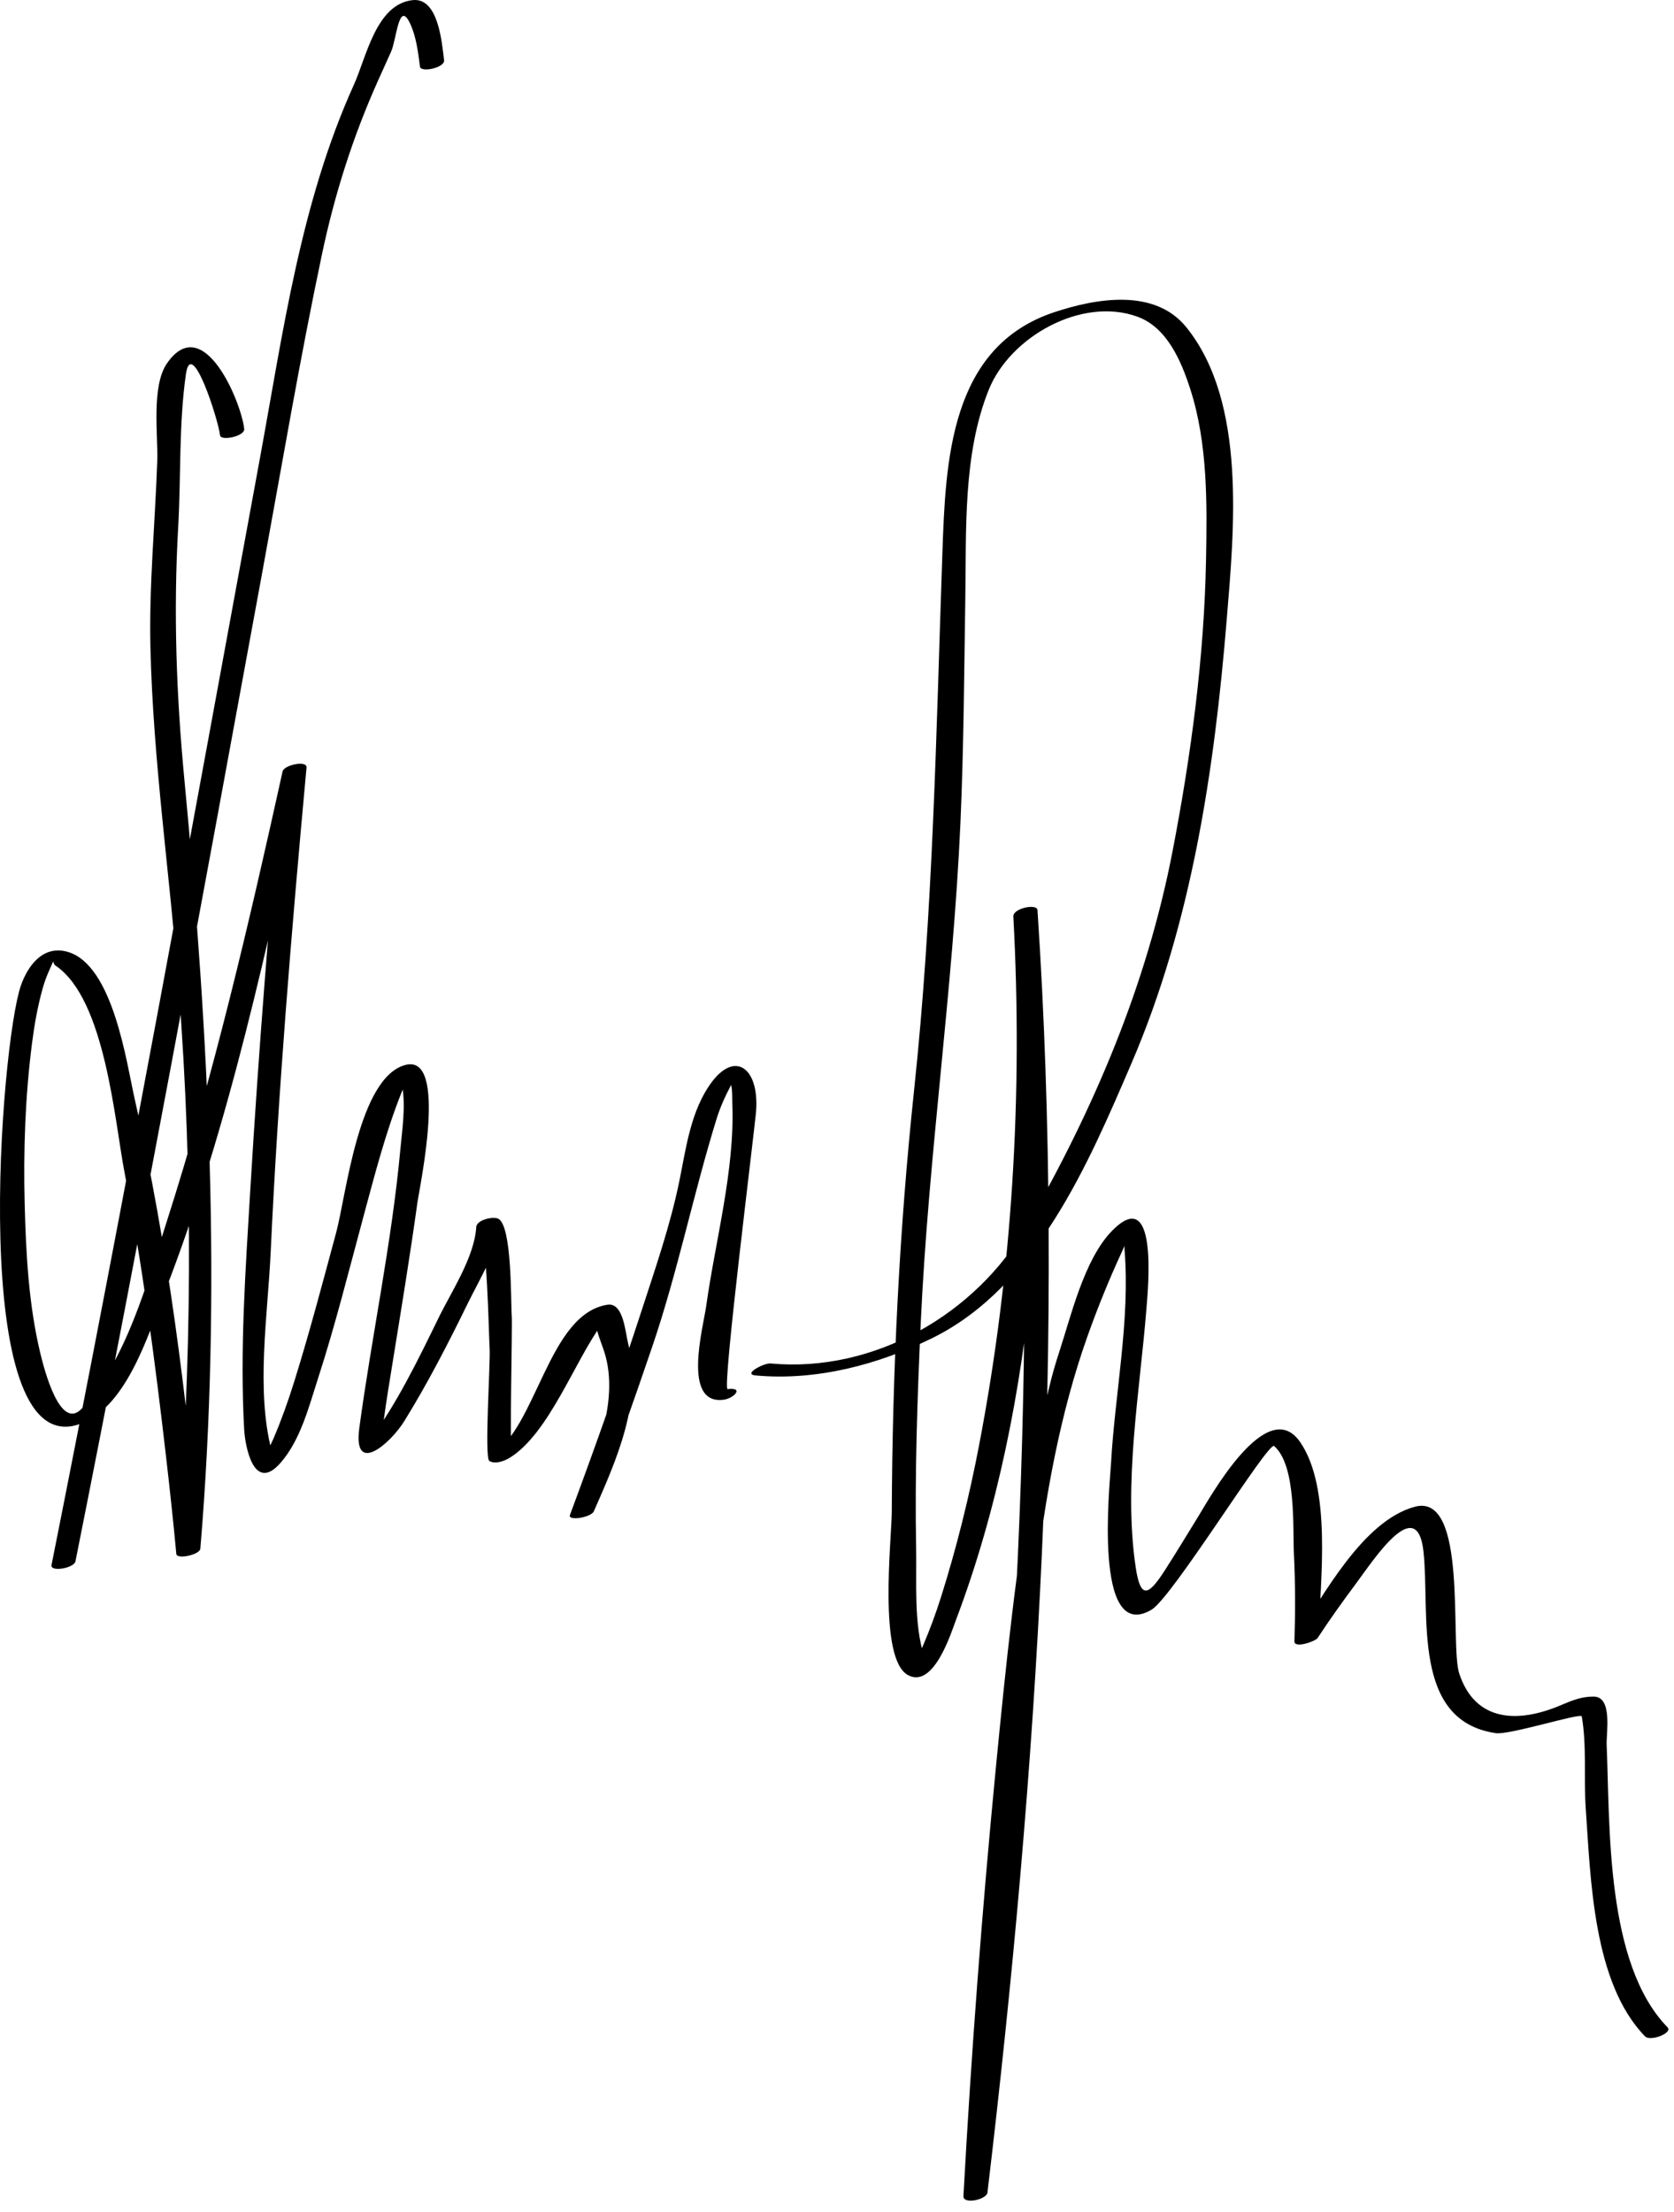 <?xml version="1.0" encoding="UTF-8"?>
<svg version="1.1" xmlns="http://www.w3.org/2000/svg" width="134" height="177" >
<path d="M35.548,4.815C35.37,3.417,35.1-0.219,33.028,0.01c-2.925,0.324-3.694,4.551-4.701,6.774 c-4.275,9.441-5.67,19.829-7.532,29.946C15.364,66.251,10,95.786,4.124,125.222c-0.117,0.584,1.807,0.254,1.917-0.297 c5.276-26.429,10.146-52.938,15.01-79.444c1.539-8.388,2.963-16.811,4.726-25.155c1.011-4.785,2.47-9.379,4.467-13.838 c0.352-0.786,0.709-1.568,1.061-2.354c0.444-0.993,0.612-4.124,1.499-2.302c0.509,1.045,0.667,2.356,0.813,3.5 C33.68,5.834,35.625,5.42,35.548,4.815L35.548,4.815 M19.548,34.315c-0.228-2.129-3.272-9.476-6.189-5.23c-1.26,1.834-0.7,5.782-0.771,7.808 c-0.173,4.979-0.665,9.95-0.546,14.933c0.217,9.117,1.561,18.214,2.266,27.3c1.166,15.026,1.079,30.083-0.183,45.1 c0.641-0.137,1.282-0.273,1.923-0.41c-1.109-11.999-2.586-24.095-5.259-35.852c-0.667-2.934-1.731-10.8-5.407-11.813 c-1.956-0.539-3.161,1.133-3.71,2.704C0.046,83.5-2.57,116.575,6.162,114.012c3.913-1.148,5.725-7.289,6.987-10.531 c5.252-13.49,8.278-27.968,11.391-42.059c-0.638,0.101-1.277,0.202-1.915,0.303c-1.037,11.146-1.921,22.31-2.59,33.482 c-0.38,6.351-0.842,12.789-0.491,19.15c0.076,1.377,0.776,5.144,2.922,2.679c1.592-1.829,2.258-4.48,2.987-6.731 c1.388-4.284,2.479-8.667,3.653-13.012c0.896-3.316,1.759-6.676,3.031-9.872c0.207-0.521,0.453-1.03,0.771-1.494 c-0.769,1.123-0.941-0.277-0.716,0.967c0.294,1.626,0.004,3.466-0.145,5.079c-0.69,7.481-2.277,14.848-3.285,22.286 c-0.524,3.871,2.493,1.244,3.609-0.563c1.874-3.031,3.508-6.206,5.072-9.406c0.963-1.971,2.477-4.382,2.613-6.629 c-0.583,0.223-1.167,0.445-1.75,0.669c0.711,0.329,0.813,8.524,0.889,9.578c0.074,1.036-0.436,8.741-0.024,8.987 c0.484,0.29,1.23-0.002,1.658-0.27c3.12-1.95,5.197-7.758,7.338-10.663c0.987-1.34-0.66-0.969-0.46,0.101 c0.16,0.855,0.571,1.679,0.788,2.524c1.068,4.163-1.249,8.954-2.872,12.637c0.638-0.101,1.277-0.202,1.915-0.303 c1.622-4.366,3.172-8.76,4.673-13.169c2.052-6.026,3.285-12.217,5.159-18.257c0.292-0.941,0.704-1.836,1.166-2.703 c0.767-0.832,0.712-0.971-0.165-0.417c0.298,0.516,0.228,1.402,0.25,1.956c0.206,5.298-1.359,10.926-2.091,16.171 c-0.238,1.704-1.954,7.919,1.389,7.495c0.842-0.107,1.677-1.021,0.323-0.85c-0.456,0.058,2.187-20.899,2.285-22.292 c0.251-3.546-1.873-4.991-3.906-1.761c-1.383,2.197-1.729,4.896-2.236,7.384c-0.713,3.502-1.902,6.934-3.006,10.326 c-1.794,5.514-3.738,10.983-5.757,16.419c-0.183,0.492,1.692,0.204,1.915-0.303c1.799-4.082,3.926-8.806,2.759-13.356 c-0.247-0.962-0.379-3.374-1.676-3.169c-4.739,0.751-5.623,9.776-9.298,12.074c0.553-0.09,1.105-0.181,1.658-0.271 c-0.215-0.128,0.052-10.081-0.015-10.928c-0.086-1.082,0.042-7.237-1.092-7.762c-0.428-0.198-1.716,0.104-1.75,0.668 c-0.146,2.408-1.979,5.148-3.007,7.253c-1.635,3.346-3.325,6.845-5.544,9.85c-0.639,0.866,0.942,0.289,1.001-0.446 c0.038-0.475,0.111-0.947,0.175-1.419c0.198-1.462,0.443-2.918,0.678-4.374c0.686-4.249,1.388-8.494,1.979-12.757 c0.189-1.368,2.467-11.933-0.925-11.081c-3.777,0.948-4.771,10.462-5.567,13.41c-1.084,4.01-2.139,8.028-3.378,11.993 c-0.476,1.521-1.011,3.021-1.638,4.485c-0.261,0.609-0.575,1.19-0.955,1.734c0.804-1.149,1.135,0.532,0.802-0.742 c-1.271-4.868-0.307-10.91-0.078-15.85c0.595-12.84,1.664-25.668,2.839-38.467c0.011-0.116,0.021-0.231,0.032-0.347 c0.058-0.616-1.803-0.206-1.915,0.303c-2.674,12.104-5.49,24.218-9.277,36.031c-1.571,4.9-3.216,11.013-6.775,14.928 c-1.741,1.914-3.029-3.094-3.354-4.453c-0.924-3.867-1.137-7.929-1.24-11.889c-0.111-4.289,0.043-8.609,0.588-12.867 c0.188-1.472,0.448-2.938,0.847-4.367c0.143-0.513,0.326-1.012,0.546-1.496c0.496-1.09,0.176-0.558,0.49-0.347 c3.976,2.672,4.723,12.409,5.525,16.564c1.447,7.503,2.438,15.099,3.316,22.687c0.301,2.603,0.584,5.208,0.826,7.816 c0.044,0.478,1.884,0.063,1.923-0.41c1.733-20.629,0.688-40.937-1.272-61.49c-0.65-6.815-0.888-13.43-0.5-20.264 c0.229-4.042,0.044-8.203,0.616-12.216c0.442-3.101,2.602,3.652,2.733,4.88C17.667,35.31,19.612,34.914,19.548,34.315 L19.548,34.315 M60.478,110.052c4.852,0.45,9.833-0.861,14.151-2.989c8.306-4.092,12.469-13.907,15.933-21.961 c4.827-11.224,6.645-23.458,7.636-35.551c0.582-7.097,1.612-17.36-3.233-23.364c-2.547-3.156-7.243-2.311-10.579-1.204 c-8.354,2.772-8.694,11.886-8.951,19.299c-0.498,14.401-0.74,28.62-2.267,42.973c-1.19,11.192-1.733,22.491-1.784,33.745 c-0.01,2.126-1.107,11.725,1.298,13.028c2.07,1.122,3.474-3.441,3.844-4.419c6.668-17.608,7.525-38.23,6.523-56.795 c-0.644,0.173-1.288,0.345-1.932,0.518c2.259,33.983,0.021,68.64-3.995,102.38c0.641-0.093,1.281-0.185,1.922-0.277 c0.524-9.554,1.241-19.1,2.076-28.63c1.138-12.992,1.514-27.466,5.924-39.87c0.813-2.287,1.729-4.544,2.747-6.747 c1.24-2.683,0.113-1.567,0.229-0.152c0.455,5.579-0.78,11.505-1.087,17.077c-0.093,1.686-1.46,14.435,3.234,11.691 c1.682-0.982,9.355-13.507,9.824-13.103c1.795,1.551,1.483,6.604,1.586,8.689c0.114,2.309,0.113,4.632,0.04,6.941 c-0.019,0.584,1.674,0.006,1.856-0.271c0.987-1.504,2.035-2.966,3.109-4.408c1.411-1.896,4.874-7.234,5.37-2.461 c0.525,5.057-0.983,13.499,5.792,14.483c1.09,0.158,6.817-1.65,6.872-1.343c0.414,2.348,0.152,5.016,0.321,7.402 c0.396,5.584,0.573,13.911,4.743,18.199c0.425,0.438,2.246-0.266,1.803-0.721c-4.958-5.101-4.604-16.003-4.873-22.618 c-0.038-0.936,0.491-3.828-1.028-3.844c-0.94-0.011-1.712,0.29-2.571,0.659c-3.549,1.527-6.947,1.339-8.205-2.518 c-0.762-2.336,0.729-14.479-3.546-13.333c-4.178,1.119-7.376,7.187-9.568,10.526c0.619-0.091,1.237-0.181,1.856-0.271 c0.137-4.295,1.08-11.732-1.478-15.434c-2.667-3.86-7.266,4.528-8.156,5.967c-0.889,1.438-1.759,2.887-2.676,4.308 c-1.254,1.942-1.93,2.42-2.326-0.239c-1.006-6.743,0.33-14.03,0.864-20.776c0.128-1.617,0.937-9.944-2.771-6.145 c-2.231,2.287-3.286,6.861-4.242,9.764c-0.945,2.871-1.472,5.895-1.996,8.863c-1.424,8.048-2.261,16.207-3.052,24.336 c-1.107,11.395-1.967,22.823-2.594,34.254c-0.039,0.7,1.854,0.29,1.922-0.277c4.025-33.808,6.269-68.568,4.005-102.62 c-0.035-0.535-1.968-0.149-1.932,0.518c0.765,14.177-0.068,28.369-2.745,42.317c-0.788,4.104-1.791,8.175-3.053,12.16 c-0.4,1.264-0.859,2.508-1.375,3.729c-0.199,0.473-0.427,0.936-0.683,1.38c-0.613,1.063,0.921,0.264,0.733-0.32 c-0.862-2.677-0.606-5.983-0.659-8.747c-0.113-6.001,0.097-12.014,0.37-18.007c0.611-13.373,2.579-26.618,3.176-39.985 c0.267-5.992,0.296-11.993,0.391-17.989c0.087-5.461-0.199-11.534,1.879-16.69c1.705-4.232,7.435-7.465,11.9-5.841 c2.385,0.867,3.518,3.589,4.231,5.801c1.401,4.339,1.344,9.181,1.258,13.68c-0.147,7.778-1.202,15.638-2.675,23.269 c-2.07,10.721-6.27,20.562-11.674,29.997c-4.055,7.079-12.251,11.774-20.505,11.009 C61.154,109.045,59.429,109.955,60.478,110.052L60.478,110.052z"/>
</svg>